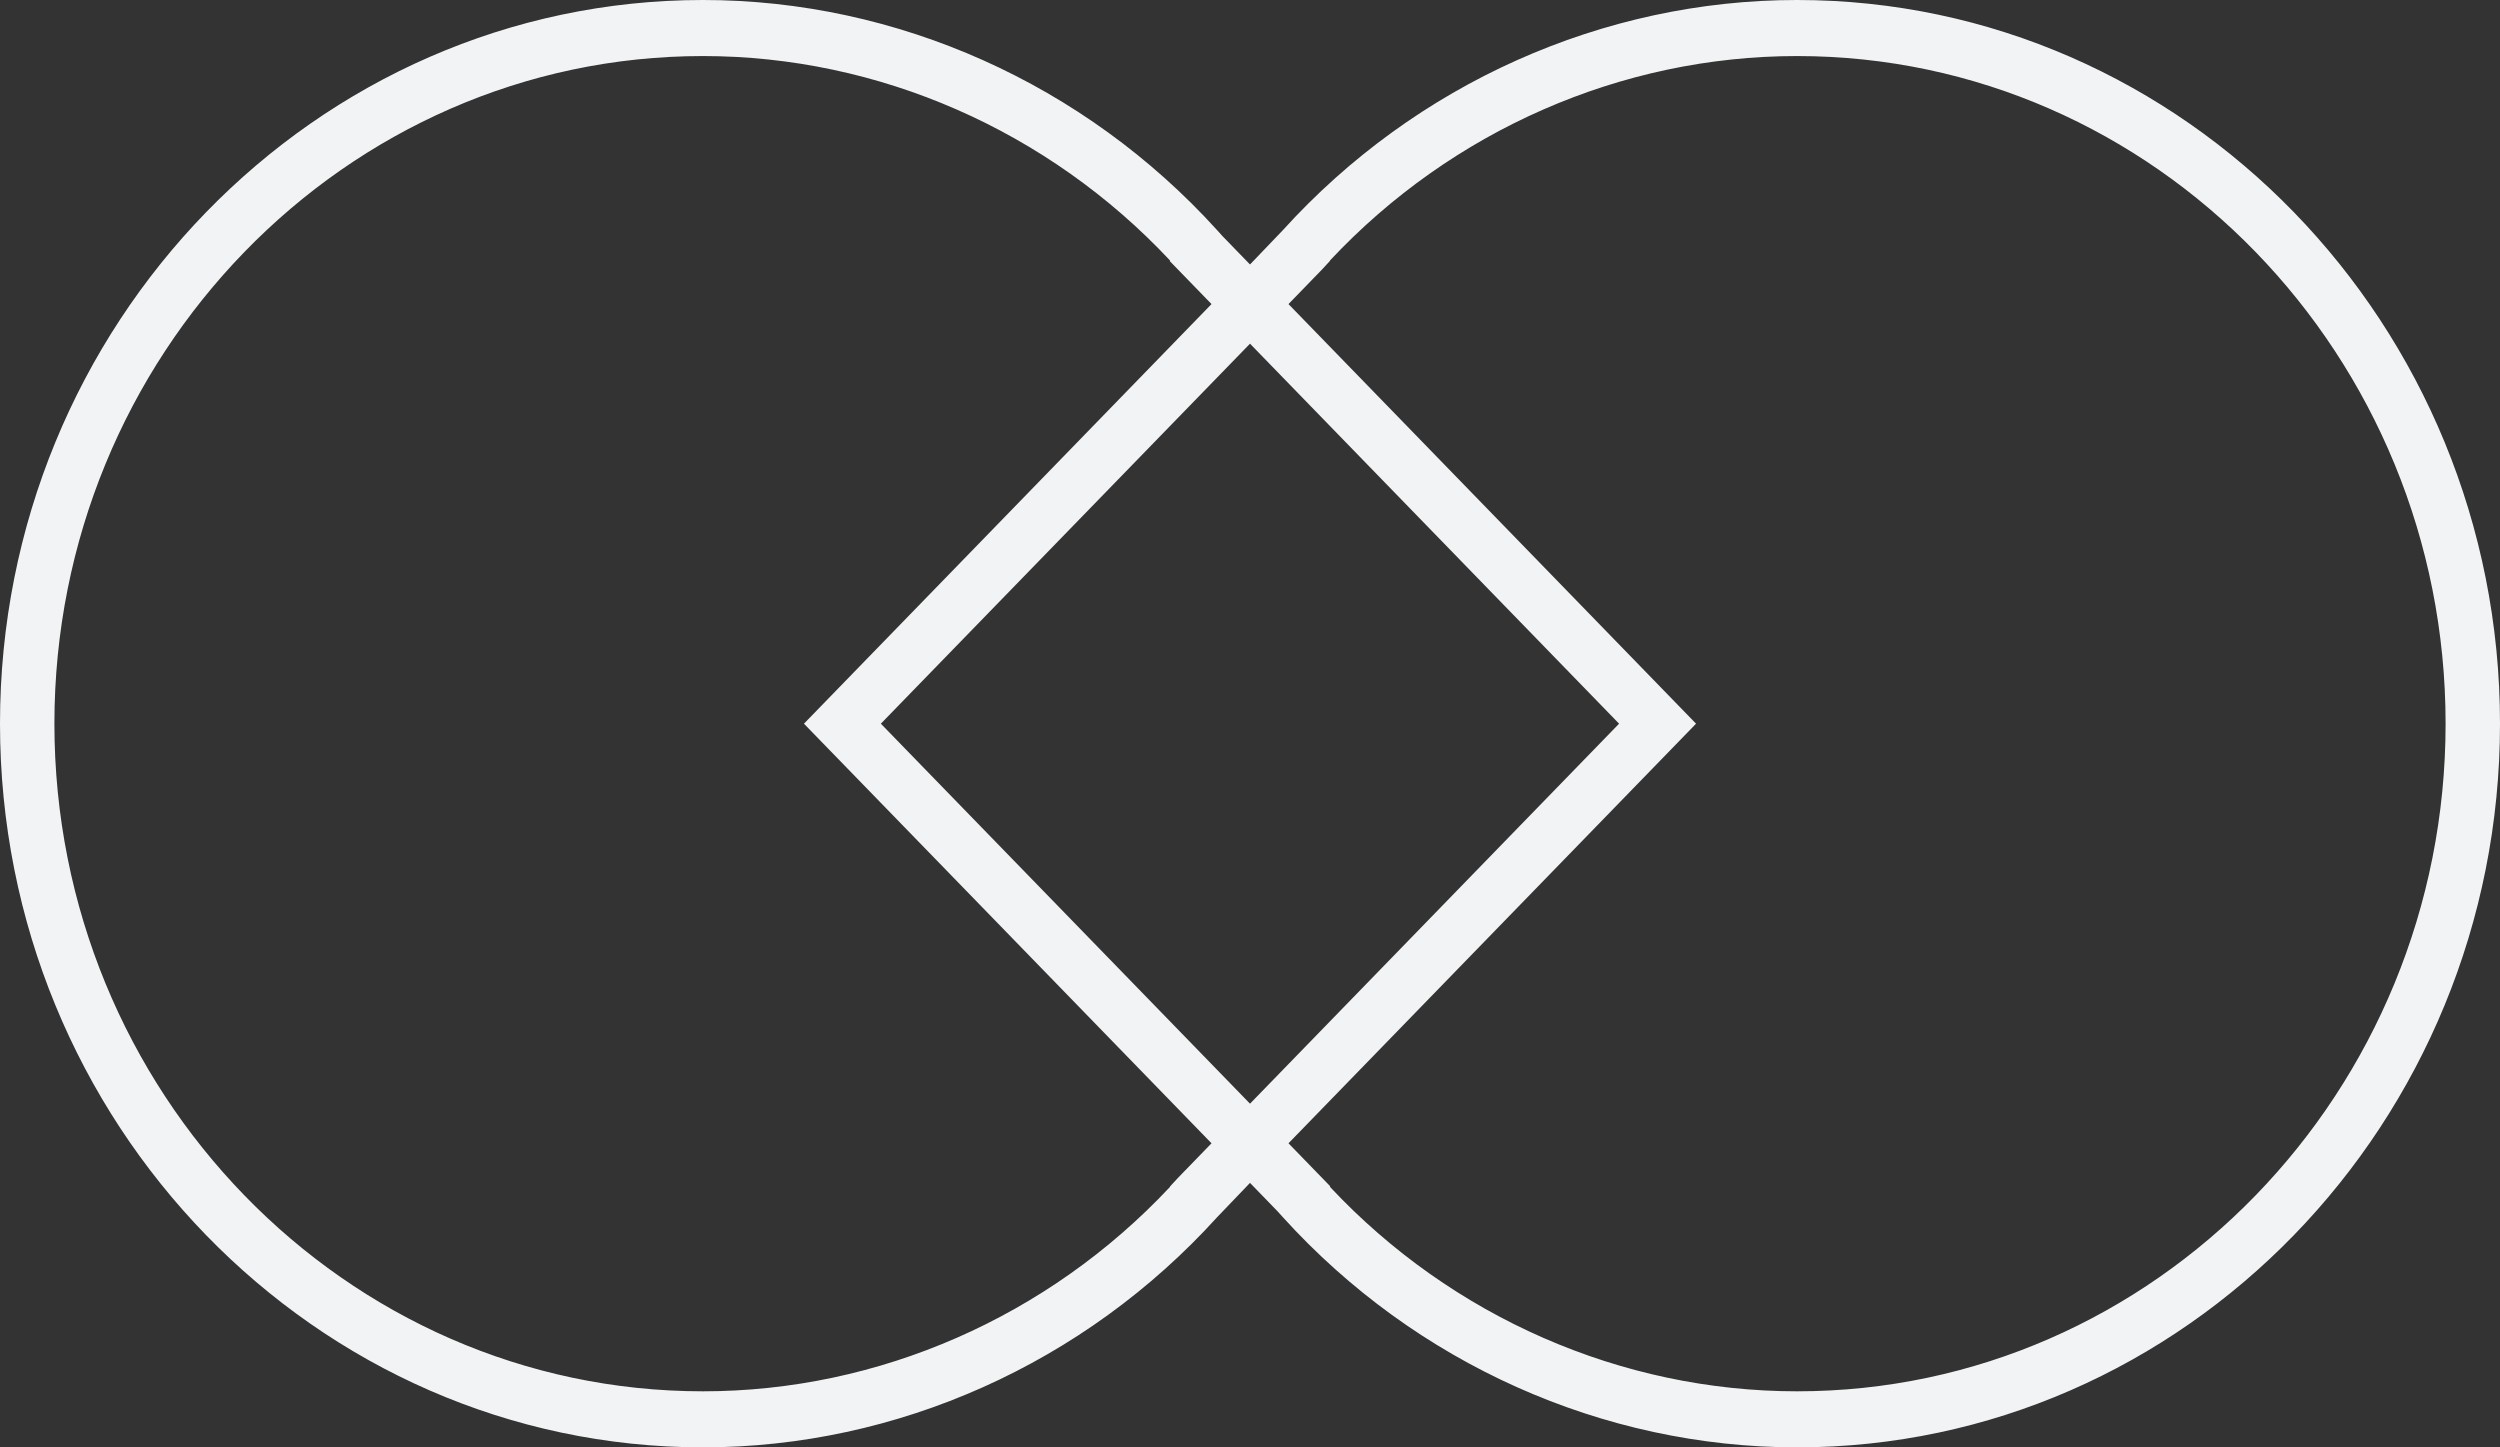 <?xml version="1.0" encoding="UTF-8"?>
<svg width="38px" height="22px" viewBox="0 0 38 22" version="1.1" xmlns="http://www.w3.org/2000/svg" xmlns:xlink="http://www.w3.org/1999/xlink">
    <rect x="0" y="0" width="38" height="22" fill="#333333" stroke="none"/>
    <!-- Generator: Sketch 52.1 (67048) - http://www.bohemiancoding.com/sketch -->
    <title>Fill 1</title>
    <desc>Created with Sketch.</desc>
    <g id="Page-1" stroke="none" stroke-width="1" fill="none" fill-rule="evenodd">
        <path d="M13.389,11 L19,16.776 L24.61,11 L19,5.224 L13.389,11 Z M10.685,0.852 C5.249,0.852 0.827,5.404 0.827,11 C0.827,16.596 5.249,21.148 10.685,21.148 C13.354,21.148 15.931,20.018 17.783,18.042 L17.783,18.036 L17.904,17.905 L18.415,17.378 L12.22,11 L18.415,4.622 L17.783,3.971 L17.783,3.958 C15.931,1.982 13.354,0.852 10.685,0.852 Z M20.217,18.042 C22.069,20.018 24.646,21.148 27.315,21.148 C32.751,21.148 37.173,16.596 37.173,11 C37.173,5.404 32.751,0.852 27.315,0.852 C24.646,0.852 22.069,1.982 20.217,3.958 L20.217,3.964 L20.096,4.095 L19.585,4.622 L25.78,11 L19.585,17.378 L20.217,18.029 L20.217,18.042 Z M27.315,22 C24.364,22 21.516,20.725 19.501,18.503 L19.418,18.411 L19,17.98 L18.499,18.503 C16.484,20.725 13.636,22 10.685,22 C4.793,22 0,17.065 0,11 C0,4.935 4.793,0 10.685,0 C13.636,0 16.484,1.275 18.499,3.497 L18.58,3.587 L19,4.02 L19.501,3.497 C21.516,1.275 24.364,0 27.315,0 C33.207,0 38,4.935 38,11 C38,17.065 33.207,22 27.315,22 Z" id="Fill-1" fill="#F1F3F4"></path>
    </g>
</svg>